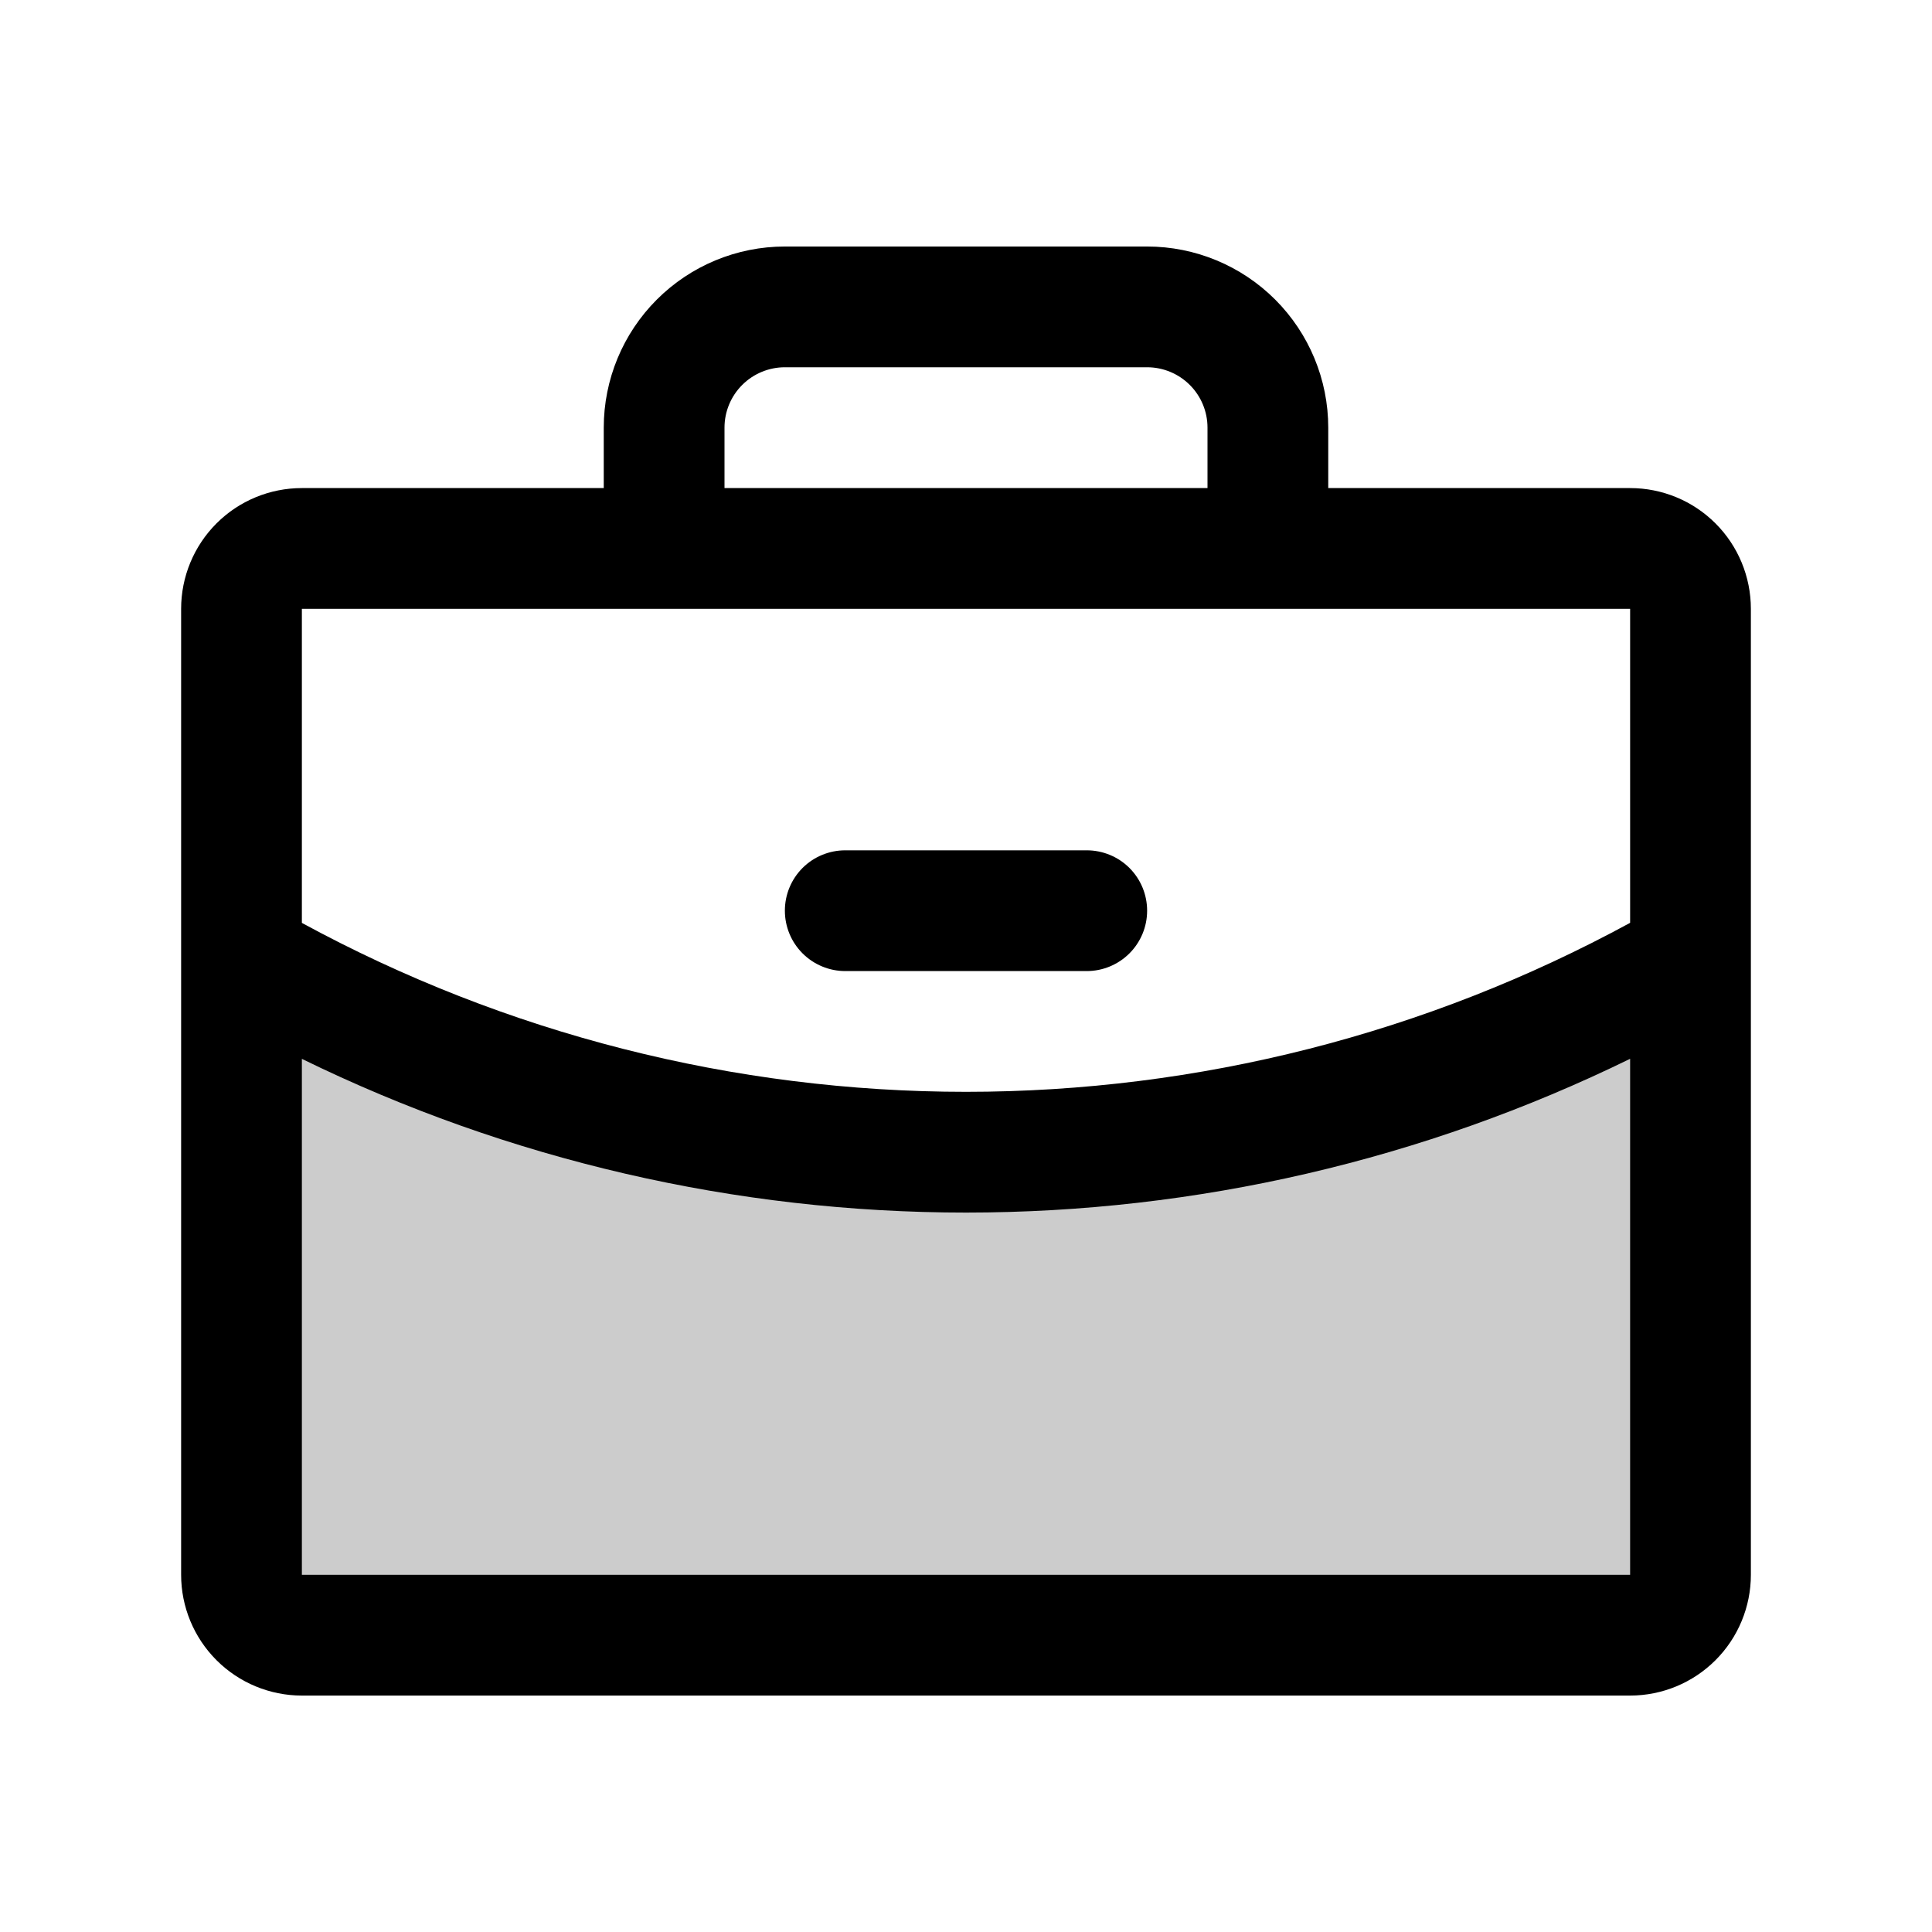 <svg width="32" height="32" viewBox="0 0 32 32" fill="none" xmlns="http://www.w3.org/2000/svg">
<path opacity="0.2" d="M28 15.873V26.084C28 26.349 27.895 26.604 27.707 26.791C27.52 26.979 27.265 27.084 27 27.084H5C4.735 27.084 4.48 26.979 4.293 26.791C4.105 26.604 4 26.349 4 26.084V15.873C7.647 17.983 11.787 19.091 16 19.084C20.213 19.091 24.353 17.983 28 15.873Z" fill="black"/>
<path d="M13 15.084C13 14.818 13.105 14.564 13.293 14.376C13.48 14.189 13.735 14.084 14 14.084H18C18.265 14.084 18.52 14.189 18.707 14.376C18.895 14.564 19 14.818 19 15.084C19 15.349 18.895 15.603 18.707 15.791C18.52 15.978 18.265 16.084 18 16.084H14C13.735 16.084 13.48 15.978 13.293 15.791C13.105 15.603 13 15.349 13 15.084ZM29 10.084V26.084C29 26.614 28.789 27.123 28.414 27.498C28.039 27.873 27.53 28.084 27 28.084H5C4.47 28.084 3.961 27.873 3.586 27.498C3.211 27.123 3 26.614 3 26.084V10.084C3 9.553 3.211 9.044 3.586 8.669C3.961 8.294 4.47 8.084 5 8.084H10V7.083C10 6.288 10.316 5.525 10.879 4.962C11.441 4.4 12.204 4.083 13 4.083H19C19.796 4.083 20.559 4.4 21.121 4.962C21.684 5.525 22 6.288 22 7.083V8.084H27C27.53 8.084 28.039 8.294 28.414 8.669C28.789 9.044 29 9.553 29 10.084ZM12 8.084H20V7.083C20 6.818 19.895 6.564 19.707 6.376C19.52 6.189 19.265 6.083 19 6.083H13C12.735 6.083 12.48 6.189 12.293 6.376C12.105 6.564 12 6.818 12 7.083V8.084ZM5 10.084V15.286C8.376 17.122 12.157 18.084 16 18.084C19.843 18.084 23.625 17.122 27 15.285V10.084H5ZM27 26.084V17.537C23.575 19.213 19.813 20.084 16 20.084C12.187 20.084 8.425 19.214 5 17.538V26.084H27Z" fill="black"/>
</svg>
